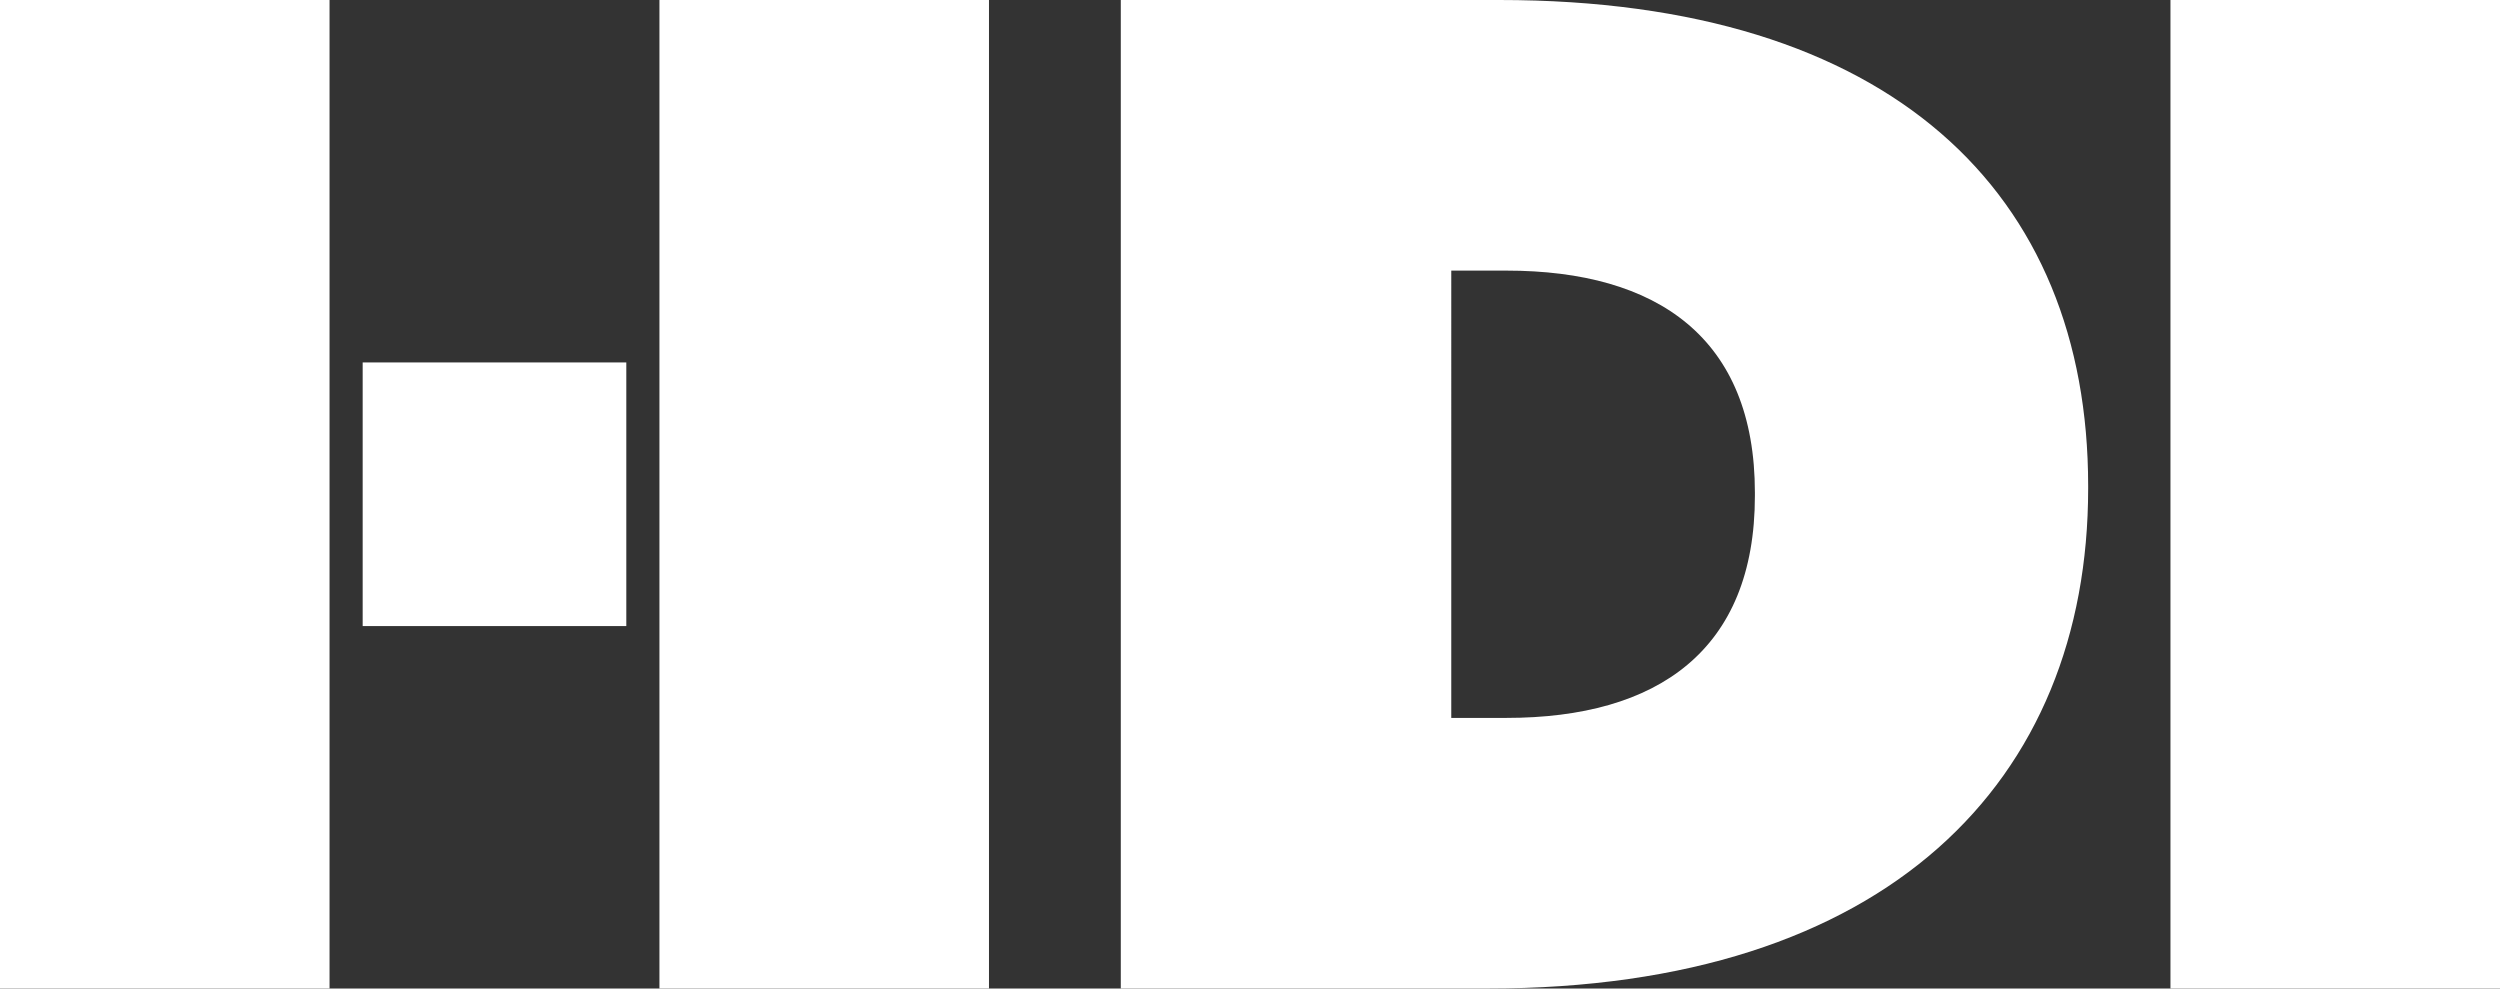 <?xml version="1.0" encoding="UTF-8"?><svg id="Ebene_1" xmlns="http://www.w3.org/2000/svg" viewBox="0 0 215.07 85.04"><rect x="0" y="0" width="215.07" height="85.04" fill="#333333" stroke="none"/><defs><style>.cls-1{fill:#fff;}</style></defs><path class="cls-1" d="m96.42,85.04h31.59c34.38,0,51.63-17.86,51.63-43.01v-.24c0-25.15-16.89-41.79-50.66-41.79h-32.56v85.04Zm28.43-23.28V23.28h4.74c13,0,21.38,5.8,21.38,19.11v.26c0,13.31-8.38,19.11-21.38,19.11h-4.74Z"/><path id="path34" class="cls-1" d="m186.72,85.04h28.35V0h-28.35v85.04Z"/><path id="path34-2" class="cls-1" d="m31.2,53.86h22.68v-22.68h-22.68v22.68Z"/><path id="path34-3" class="cls-1" d="m56.73,85.04h28.35V0h-28.35v85.04Z"/><path id="path34-4" class="cls-1" d="m0,85.04h28.35V0H0v85.04Z"/></svg>